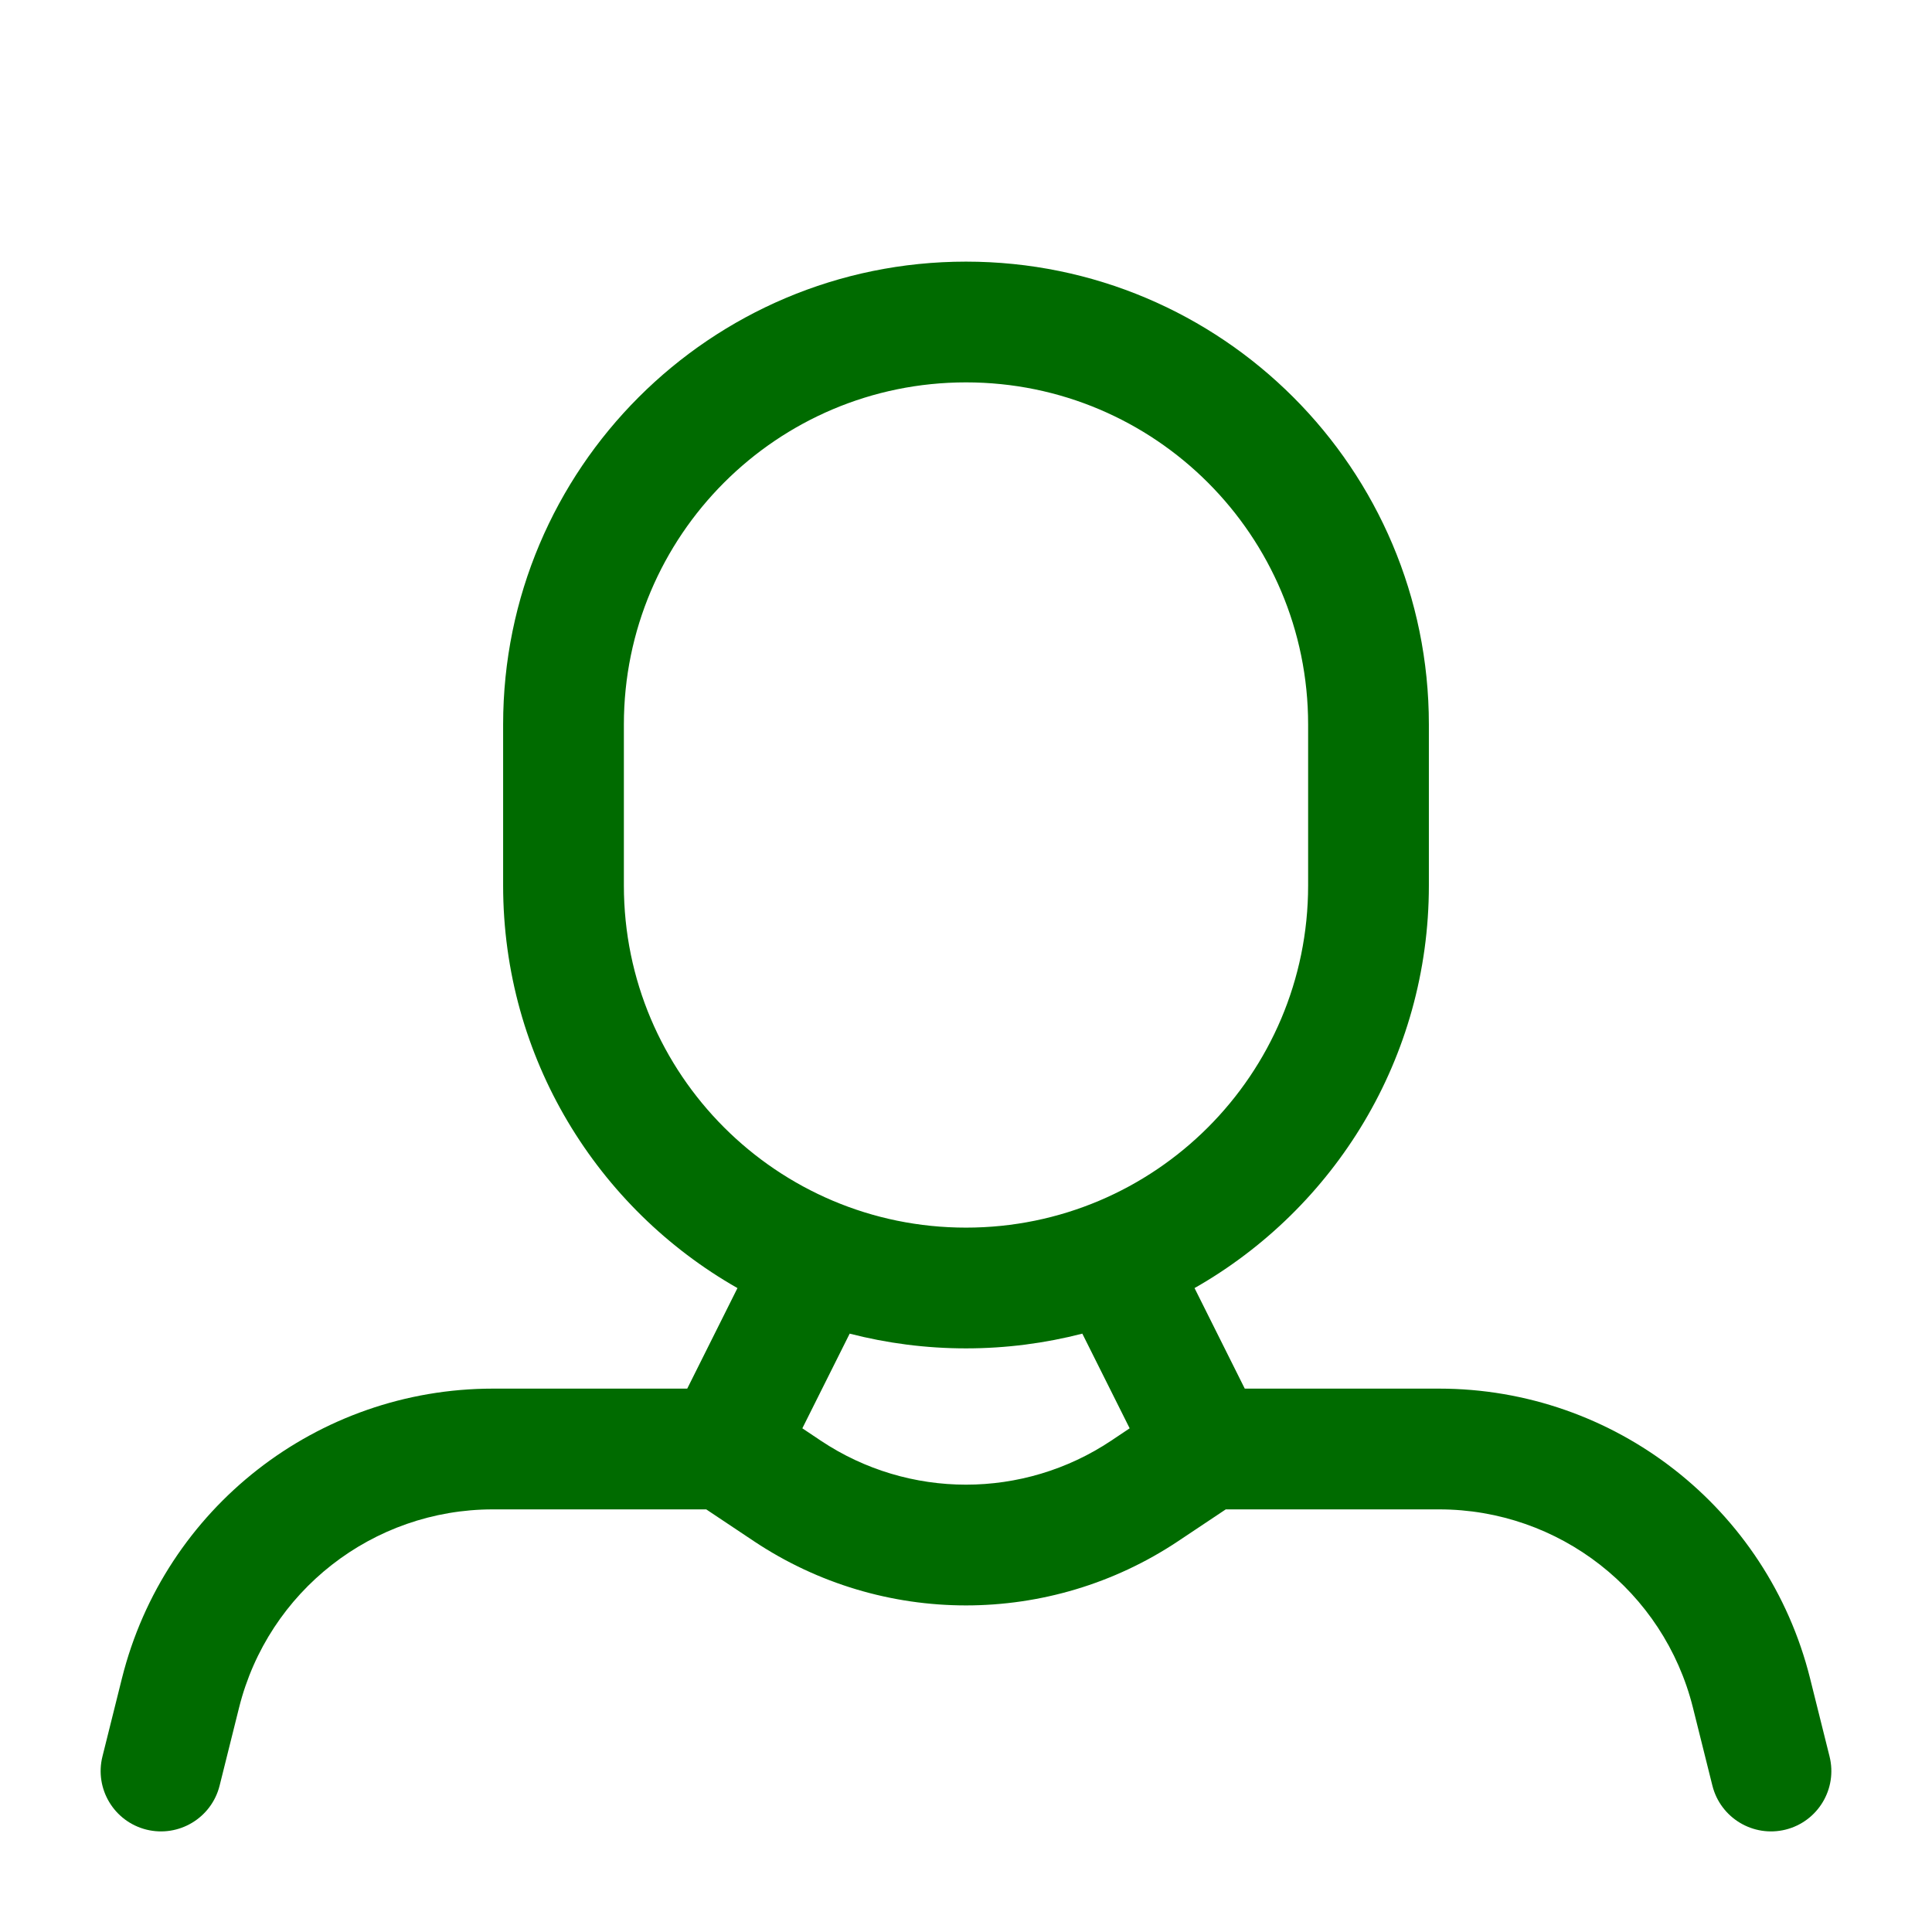 <svg width="24" height="24" viewBox="0 0 24 24" fill="none" xmlns="http://www.w3.org/2000/svg">
<path fill-rule="evenodd" clip-rule="evenodd" d="M7.75 9C7.75 6.653 9.653 4.75 12 4.75C14.347 4.75 16.25 6.653 16.25 9V11C16.25 13.347 14.347 15.25 12 15.25C9.653 15.25 7.75 13.347 7.75 11V9ZM12 3.25C8.824 3.25 6.25 5.824 6.25 9V11C6.25 13.143 7.422 15.012 9.161 16.001L8.537 17.25H6.123C3.944 17.25 2.044 18.733 1.515 20.848L1.273 21.818C1.172 22.22 1.416 22.627 1.818 22.728C2.22 22.828 2.627 22.584 2.728 22.182L2.97 21.212C3.332 19.765 4.632 18.75 6.123 18.75H8.773L9.365 19.145C10.961 20.209 13.039 20.209 14.635 19.145L15.227 18.75H17.877C19.368 18.75 20.668 19.765 21.03 21.212L21.272 22.182C21.373 22.584 21.78 22.828 22.182 22.728C22.584 22.627 22.828 22.22 22.727 21.818L22.485 20.848C21.956 18.733 20.056 17.25 17.877 17.25H15.463L14.839 16.001C16.578 15.012 17.75 13.143 17.75 11V9C17.75 5.824 15.176 3.25 12 3.25ZM14.033 17.743L13.445 16.567C12.983 16.686 12.499 16.75 12 16.75C11.501 16.75 11.017 16.686 10.555 16.567L9.967 17.743L10.197 17.897C11.289 18.625 12.711 18.625 13.803 17.897L14.033 17.743Z" fill="#006B00"/>
</svg>
